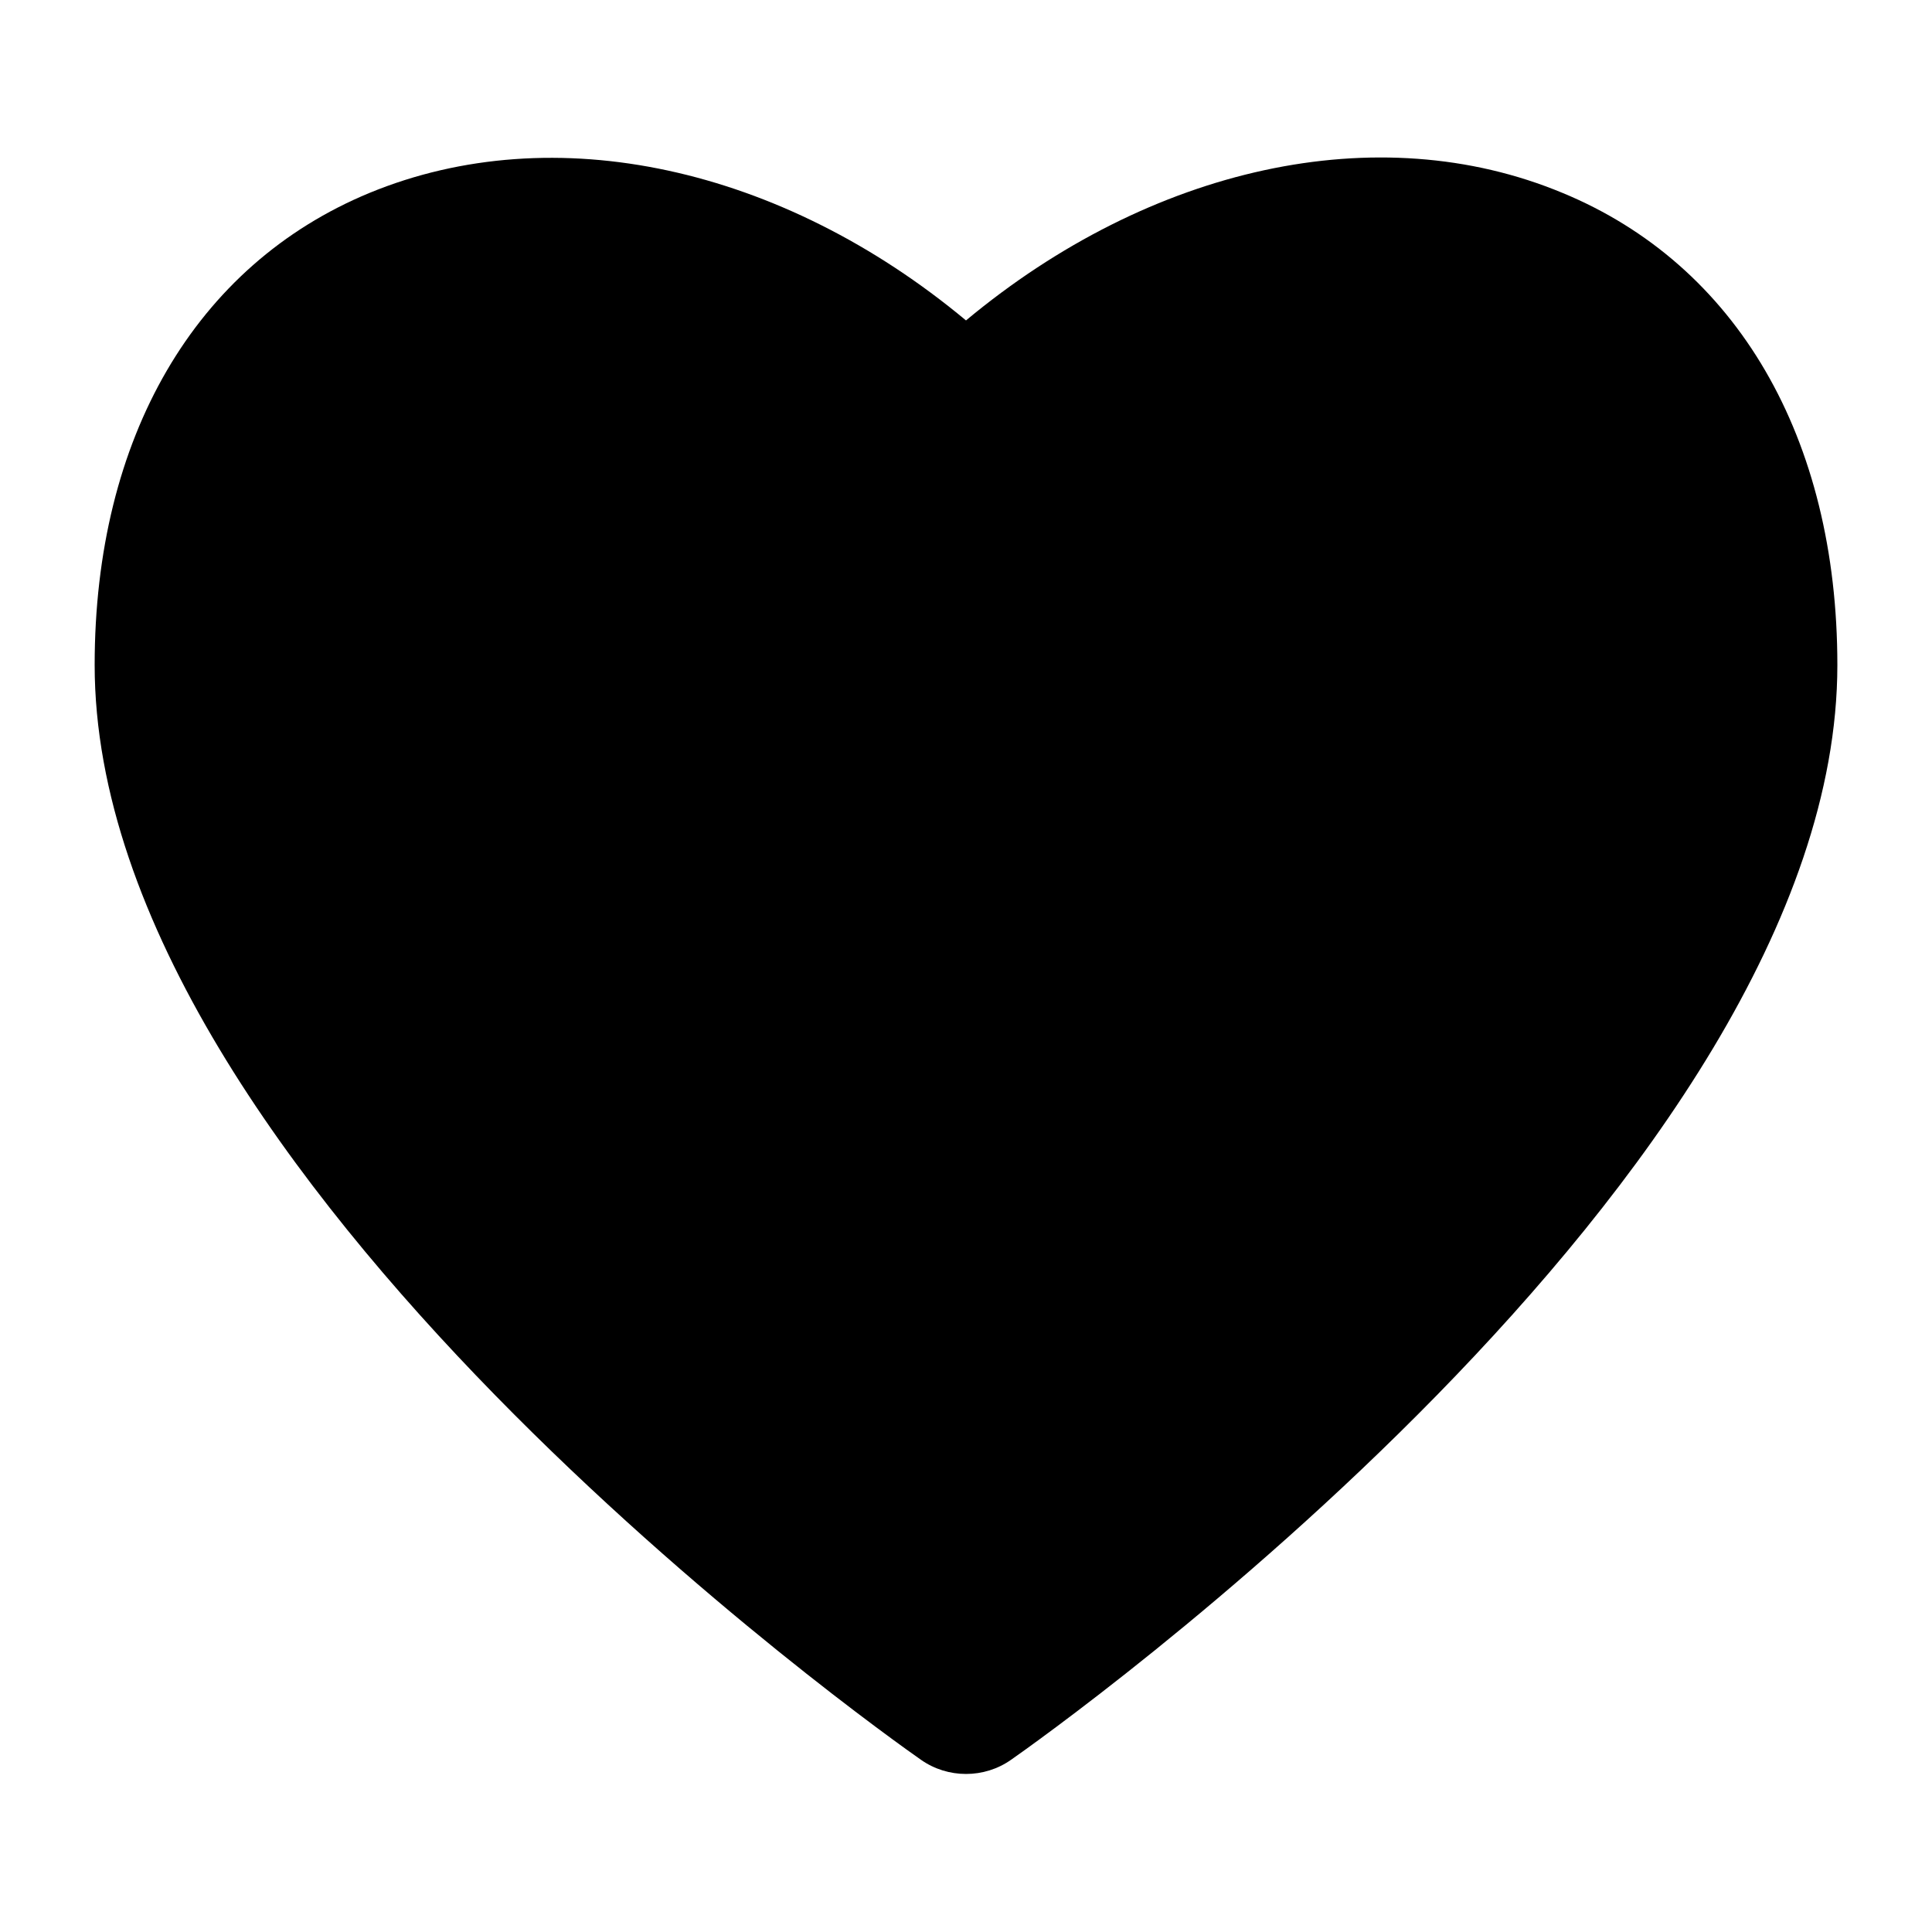 <?xml version="1.0" encoding="UTF-8"?>
<!-- Uploaded to: SVG Repo, www.svgrepo.com, Generator: SVG Repo Mixer Tools -->
<svg fill="#000000" width="800px" height="800px" version="1.1" viewBox="144 144 512 512" xmlns="http://www.w3.org/2000/svg">
 <path d="m558.07 195.12c-48.914-20.363-109.16-6.93-158.07 33.797-48.914-40.727-109.16-53.949-158.07-33.797-46.184 19.102-72.844 64.863-72.844 125.11 0 135.4 209.92 283.81 218.95 290.11 3.57 2.519 7.769 3.777 11.969 3.777s8.398-1.258 11.965-3.777c9.027-6.297 218.95-154.71 218.95-290.11 0-60.25-26.66-106.01-72.84-125.11z"/>
</svg>